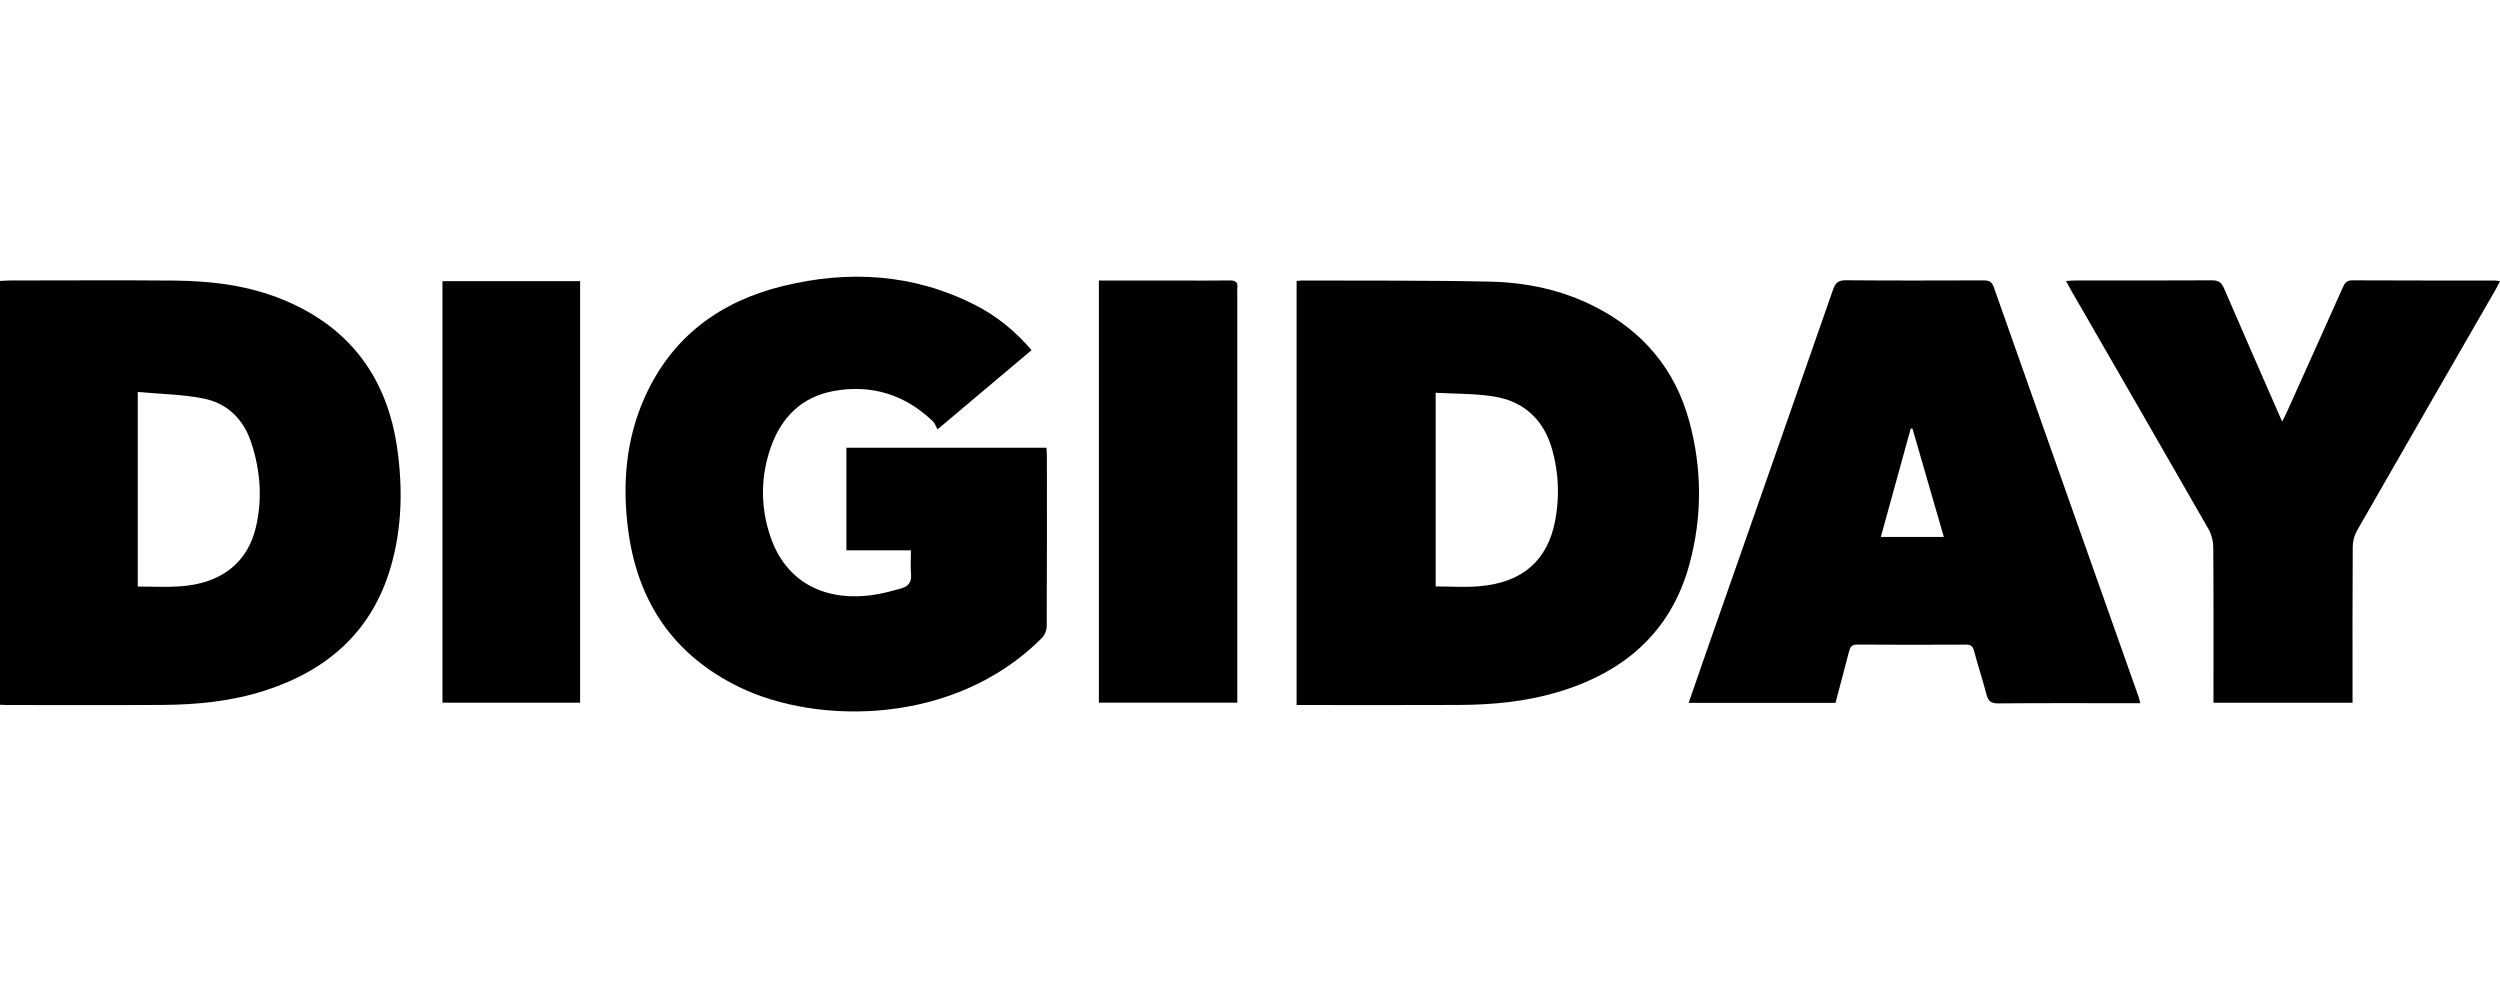 <?xml version="1.0" encoding="UTF-8"?> <svg xmlns="http://www.w3.org/2000/svg" xmlns:xlink="http://www.w3.org/1999/xlink" width="253px" height="100px" viewBox="0 0 253 100" version="1.1"><title>digiday-logo</title><defs><polygon id="path-1" points="0 44 253 44 253 -1.41593661e-14 0 -1.41593661e-14"></polygon></defs><g id="digiday-logo" stroke="none" stroke-width="1" fill="none" fill-rule="evenodd"><g id="Group-14" transform="translate(0, 28)"><path d="M145.289,11.748 L145.289,31.348 C146.808,31.348 148.263,31.449 149.7,31.329 C154.055,30.966 156.621,28.736 157.387,24.673 C157.843,22.262 157.743,19.845 157.076,17.477 C156.229,14.47 154.226,12.605 151.14,12.119 C149.239,11.82 147.284,11.862 145.289,11.748 L145.289,11.748 Z M131.216,0.437 C131.44,0.416 131.593,0.386 131.745,0.387 C138.131,0.414 144.518,0.359 150.9,0.506 C154.524,0.59 158.062,1.348 161.335,3.001 C166.245,5.478 169.514,9.346 170.953,14.631 C172.266,19.458 172.275,24.346 170.953,29.164 C169.071,36.023 164.314,40.06 157.621,42.048 C154.375,43.012 151.031,43.325 147.66,43.34 C142.383,43.366 137.108,43.347 131.832,43.347 C131.651,43.347 131.469,43.347 131.216,43.347 L131.216,0.437 Z" id="Fill-1" fill="#000000"></path><path d="M13.942,31.356 C15.428,31.356 16.818,31.435 18.196,31.341 C22.39,31.057 25.075,28.952 25.912,25.294 C26.561,22.454 26.347,19.639 25.453,16.872 C24.676,14.46 23.042,12.814 20.575,12.325 C18.429,11.9 16.205,11.876 13.942,11.668 L13.942,31.356 Z M0,43.317 L0,0.431 C0.384,0.414 0.715,0.385 1.045,0.385 C6.568,0.382 12.092,0.348 17.615,0.394 C21.429,0.427 25.2,0.894 28.745,2.37 C35.478,5.175 39.208,10.312 40.206,17.429 C40.764,21.407 40.685,25.385 39.574,29.276 C37.705,35.818 33.226,39.807 26.855,41.871 C23.48,42.963 19.985,43.315 16.459,43.338 C11.152,43.373 5.844,43.347 0.537,43.346 C0.387,43.346 0.236,43.33 0,43.317 L0,43.317 Z" id="Fill-3" fill="#000000"></path><path d="M104.393,7.436 C101.253,10.081 98.199,12.654 94.874,15.454 C94.714,15.166 94.618,14.842 94.406,14.638 C91.593,11.934 88.211,10.879 84.388,11.567 C81.17,12.146 79.086,14.206 78.019,17.226 C76.954,20.24 76.942,23.311 77.977,26.337 C79.484,30.741 83.227,32.886 88.214,32.228 C89.244,32.092 90.261,31.814 91.264,31.53 C91.911,31.346 92.263,30.903 92.199,30.149 C92.133,29.363 92.184,28.568 92.184,27.696 L85.656,27.696 L85.656,17.314 L105.903,17.314 C105.918,17.628 105.947,17.952 105.947,18.275 C105.949,23.978 105.958,29.682 105.928,35.385 C105.925,35.784 105.724,36.281 105.442,36.564 C96.601,45.444 82.715,45.366 74.835,41.544 C68.193,38.323 64.558,32.945 63.588,25.763 C62.955,21.071 63.313,16.444 65.306,12.073 C68.046,6.061 72.885,2.506 79.202,0.954 C85.872,-0.684 92.421,-0.308 98.649,2.847 C100.844,3.959 102.722,5.48 104.393,7.436" id="Fill-5" fill="#000000"></path><path d="M190.341,26.337 L196.715,26.337 C195.643,22.633 194.593,19.004 193.544,15.377 C193.485,15.37 193.427,15.363 193.369,15.356 C192.368,18.989 191.366,22.621 190.341,26.337 M216.6,43.164 C216.231,43.164 215.935,43.164 215.637,43.164 C211.163,43.164 206.689,43.144 202.216,43.183 C201.486,43.19 201.204,42.947 201.031,42.282 C200.647,40.801 200.162,39.345 199.771,37.867 C199.645,37.388 199.438,37.233 198.951,37.235 C195.28,37.252 191.608,37.259 187.937,37.23 C187.346,37.225 187.227,37.521 187.111,37.971 C186.671,39.685 186.21,41.395 185.752,43.127 L170.891,43.127 C171.519,41.316 172.124,39.56 172.738,37.806 C176.998,25.641 181.264,13.478 185.505,1.307 C185.743,0.624 186.031,0.356 186.797,0.363 C191.426,0.403 196.054,0.388 200.683,0.375 C201.228,0.374 201.562,0.459 201.774,1.064 C206.645,14.895 211.543,28.716 216.433,42.54 C216.491,42.706 216.525,42.882 216.6,43.164" id="Fill-7" fill="#000000"></path><path d="M238.077,43.114 L224.004,43.114 C224.004,42.737 224.004,42.408 224.004,42.079 C224.004,37.173 224.02,32.267 223.983,27.362 C223.978,26.754 223.808,26.081 223.508,25.556 C218.892,17.489 214.241,9.441 209.599,1.387 C209.437,1.105 209.288,0.816 209.081,0.434 C209.496,0.412 209.767,0.385 210.038,0.385 C214.637,0.383 219.235,0.395 223.834,0.369 C224.486,0.365 224.81,0.568 225.069,1.173 C226.981,5.618 228.933,10.047 230.95,14.658 C231.142,14.283 231.279,14.04 231.392,13.789 C233.29,9.57 235.191,5.352 237.074,1.126 C237.276,0.673 237.459,0.368 238.053,0.37 C242.868,0.395 247.682,0.385 252.497,0.388 C252.616,0.388 252.736,0.418 252.999,0.454 C252.803,0.827 252.652,1.139 252.479,1.44 C247.827,9.52 243.166,17.596 238.534,25.689 C238.261,26.165 238.1,26.774 238.097,27.322 C238.064,32.228 238.077,37.134 238.077,42.04 L238.077,43.114 Z" id="Fill-9" fill="#000000"></path><mask id="mask-2" fill="white"><use xlink:href="#path-1"></use></mask><g id="Clip-12"></g><polygon id="Fill-11" fill="#000000" mask="url(#mask-2)" points="44.777 43.111 58.708 43.111 58.708 0.451 44.777 0.451"></polygon><path d="M111.208,0.383 C114.001,0.383 116.714,0.383 119.427,0.383 C121.094,0.383 122.76,0.402 124.425,0.374 C125.018,0.363 125.298,0.54 125.216,1.155 C125.191,1.336 125.213,1.522 125.213,1.706 C125.213,15.132 125.213,28.556 125.213,41.982 L125.213,43.112 L111.208,43.112 L111.208,0.383 Z" id="Fill-13" fill="#000000" mask="url(#mask-2)"></path></g></g></svg> 